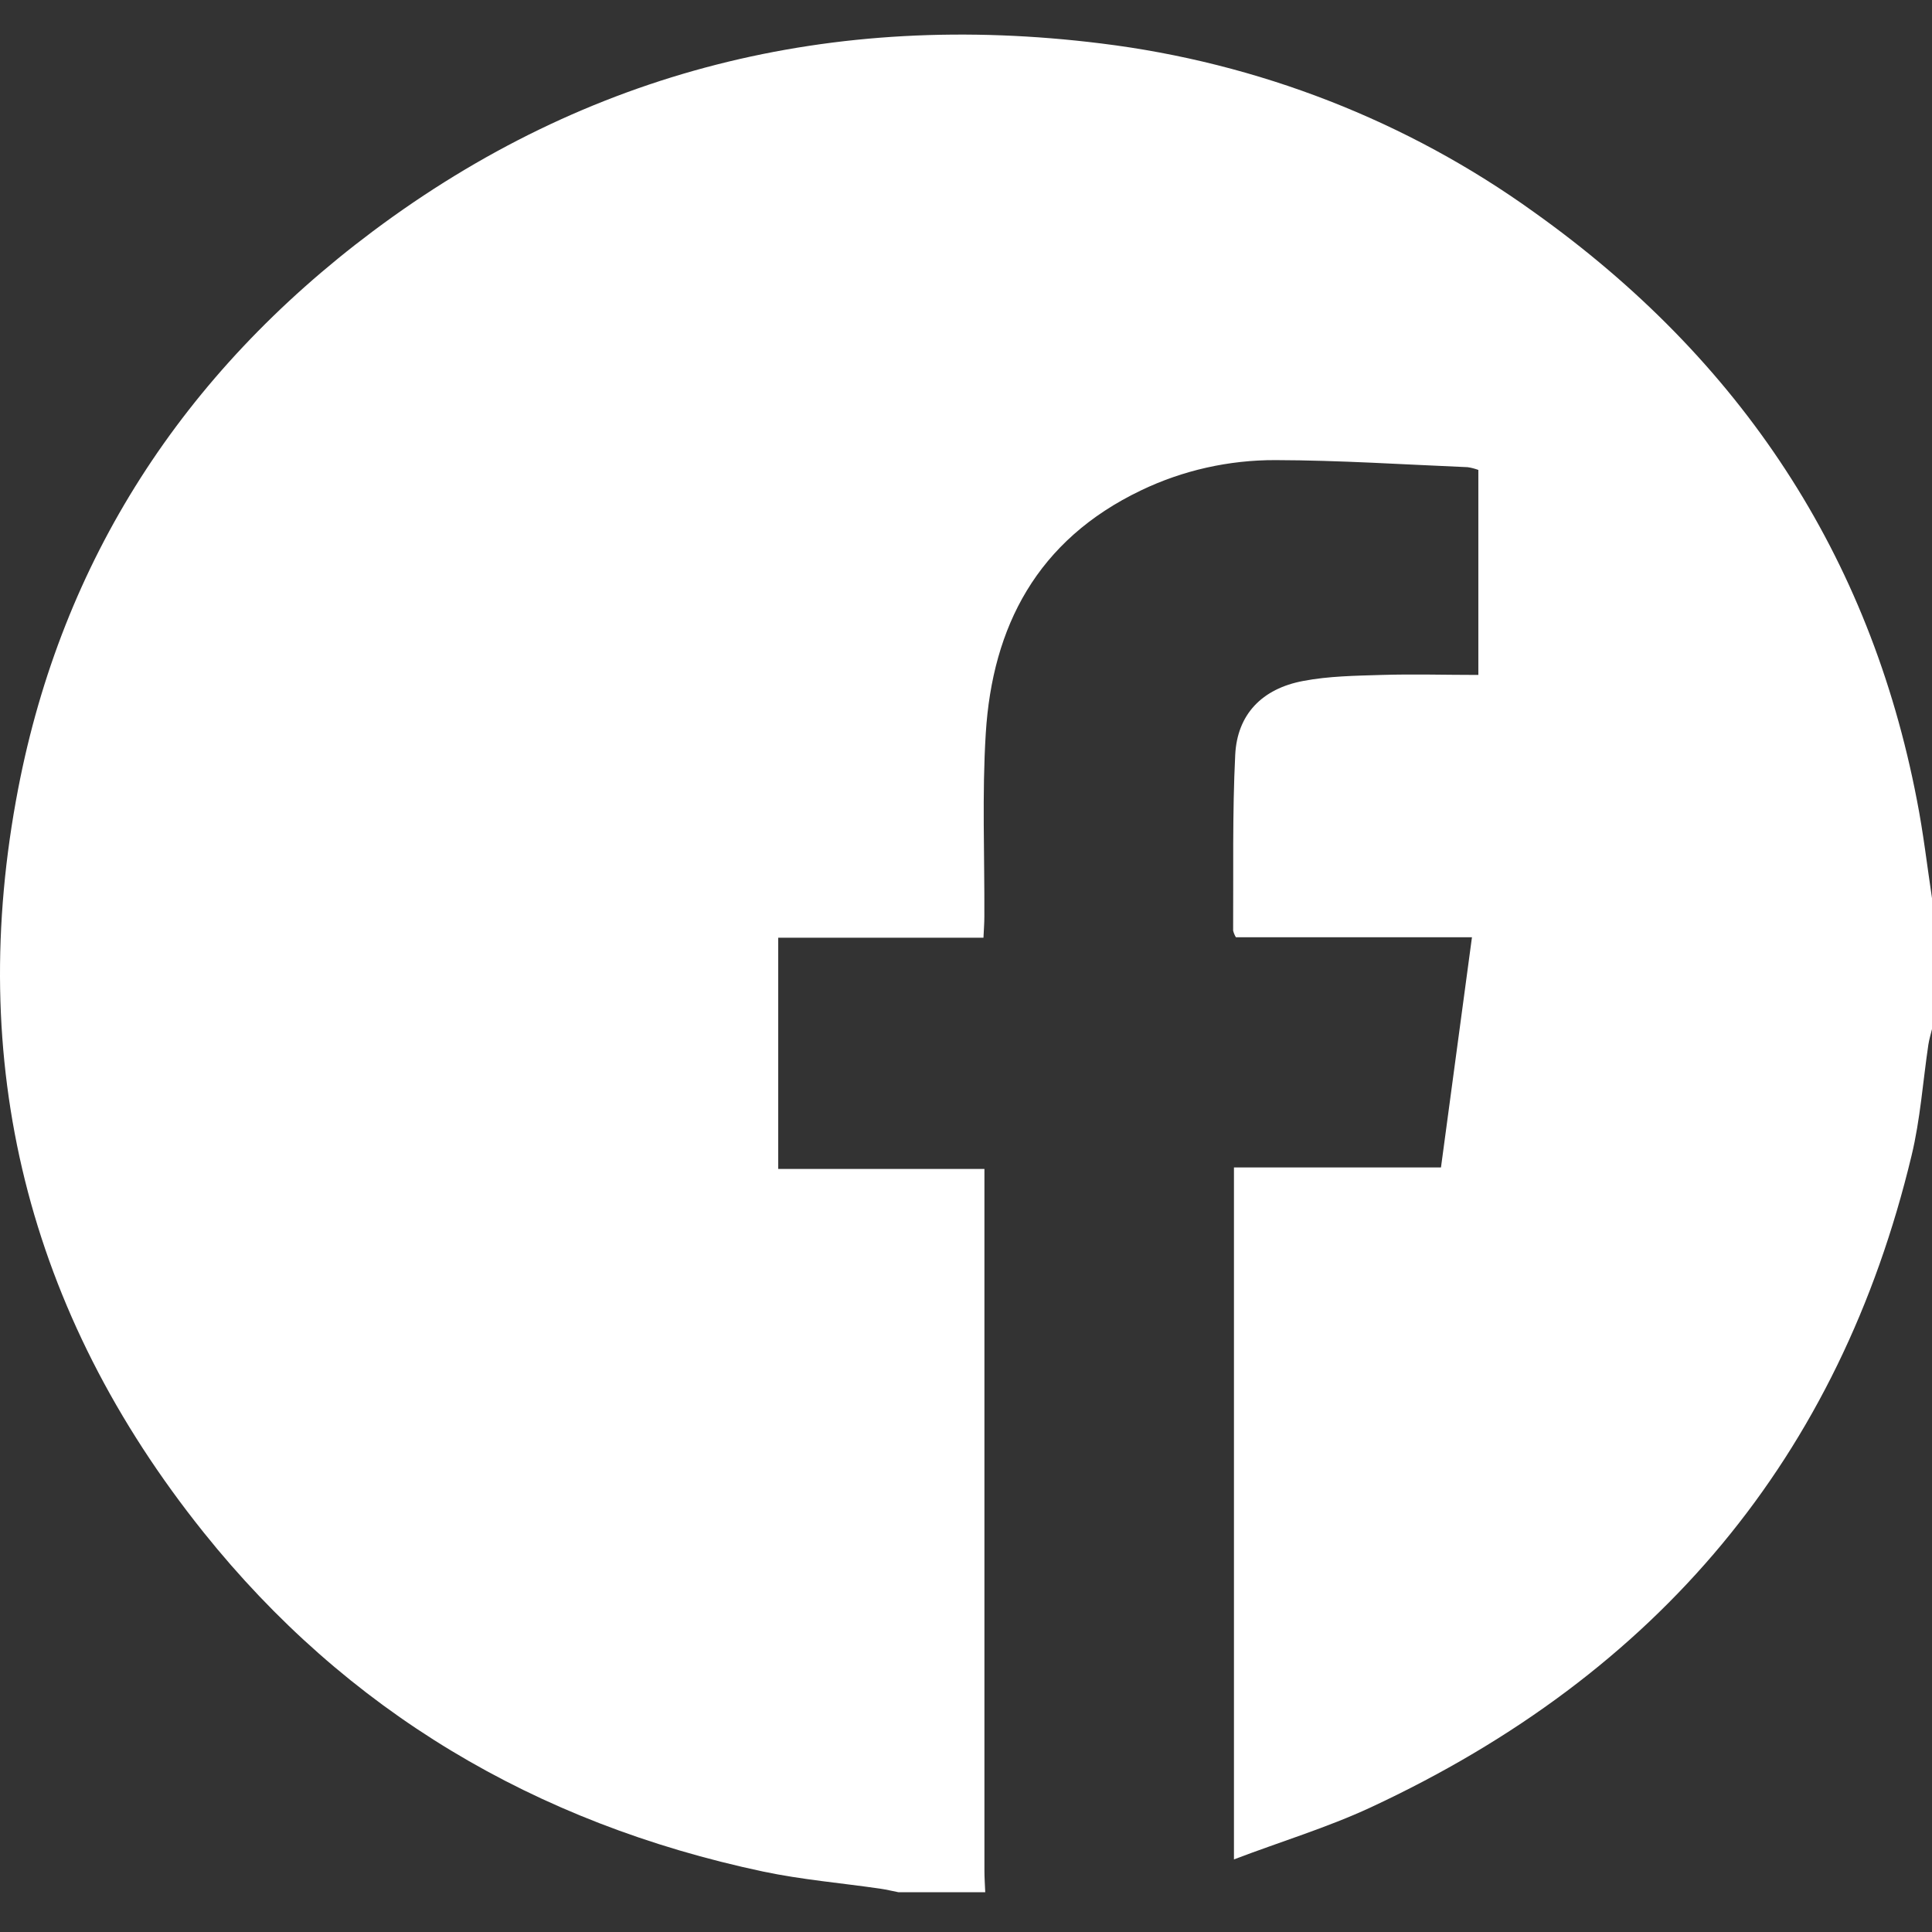 <svg width="26" height="26" viewBox="0 0 26 26" fill="none" xmlns="http://www.w3.org/2000/svg">
<rect x="0" y="0" width="26" height="26" fill="#333333" stroke="none"/>
<path d="M26 12.088V13.849C25.983 13.918 25.962 13.988 25.951 14.059C25.877 14.556 25.843 15.063 25.725 15.551C24.755 19.594 22.327 22.519 18.44 24.326C17.86 24.595 17.24 24.782 16.606 25.023V15.711H19.392C19.533 14.664 19.669 13.652 19.809 12.613H16.632C16.615 12.585 16.603 12.555 16.595 12.524C16.6 11.735 16.584 10.946 16.623 10.158C16.65 9.614 16.983 9.268 17.538 9.164C17.883 9.098 18.242 9.094 18.595 9.083C19.024 9.07 19.454 9.083 19.895 9.083V6.324C19.848 6.307 19.8 6.294 19.75 6.287C18.888 6.251 18.027 6.194 17.166 6.192C16.538 6.19 15.918 6.329 15.356 6.599C13.955 7.269 13.355 8.433 13.266 9.87C13.215 10.689 13.251 11.513 13.247 12.335C13.247 12.421 13.24 12.508 13.235 12.619H10.473V15.731H13.248V16.07C13.248 19.104 13.248 22.139 13.248 25.173C13.248 25.27 13.255 25.369 13.259 25.465H12.092C12.01 25.449 11.929 25.429 11.847 25.417C11.322 25.341 10.789 25.296 10.272 25.187C7.194 24.535 4.661 23.021 2.74 20.622C0.362 17.654 -0.463 14.287 0.245 10.612C0.837 7.543 2.456 5.032 5.017 3.113C7.907 0.95 11.199 0.135 14.82 0.585C16.933 0.845 18.939 1.627 20.644 2.855C23.435 4.842 25.164 7.479 25.797 10.768C25.883 11.205 25.934 11.648 26 12.088Z" fill="white"/>
</svg>
